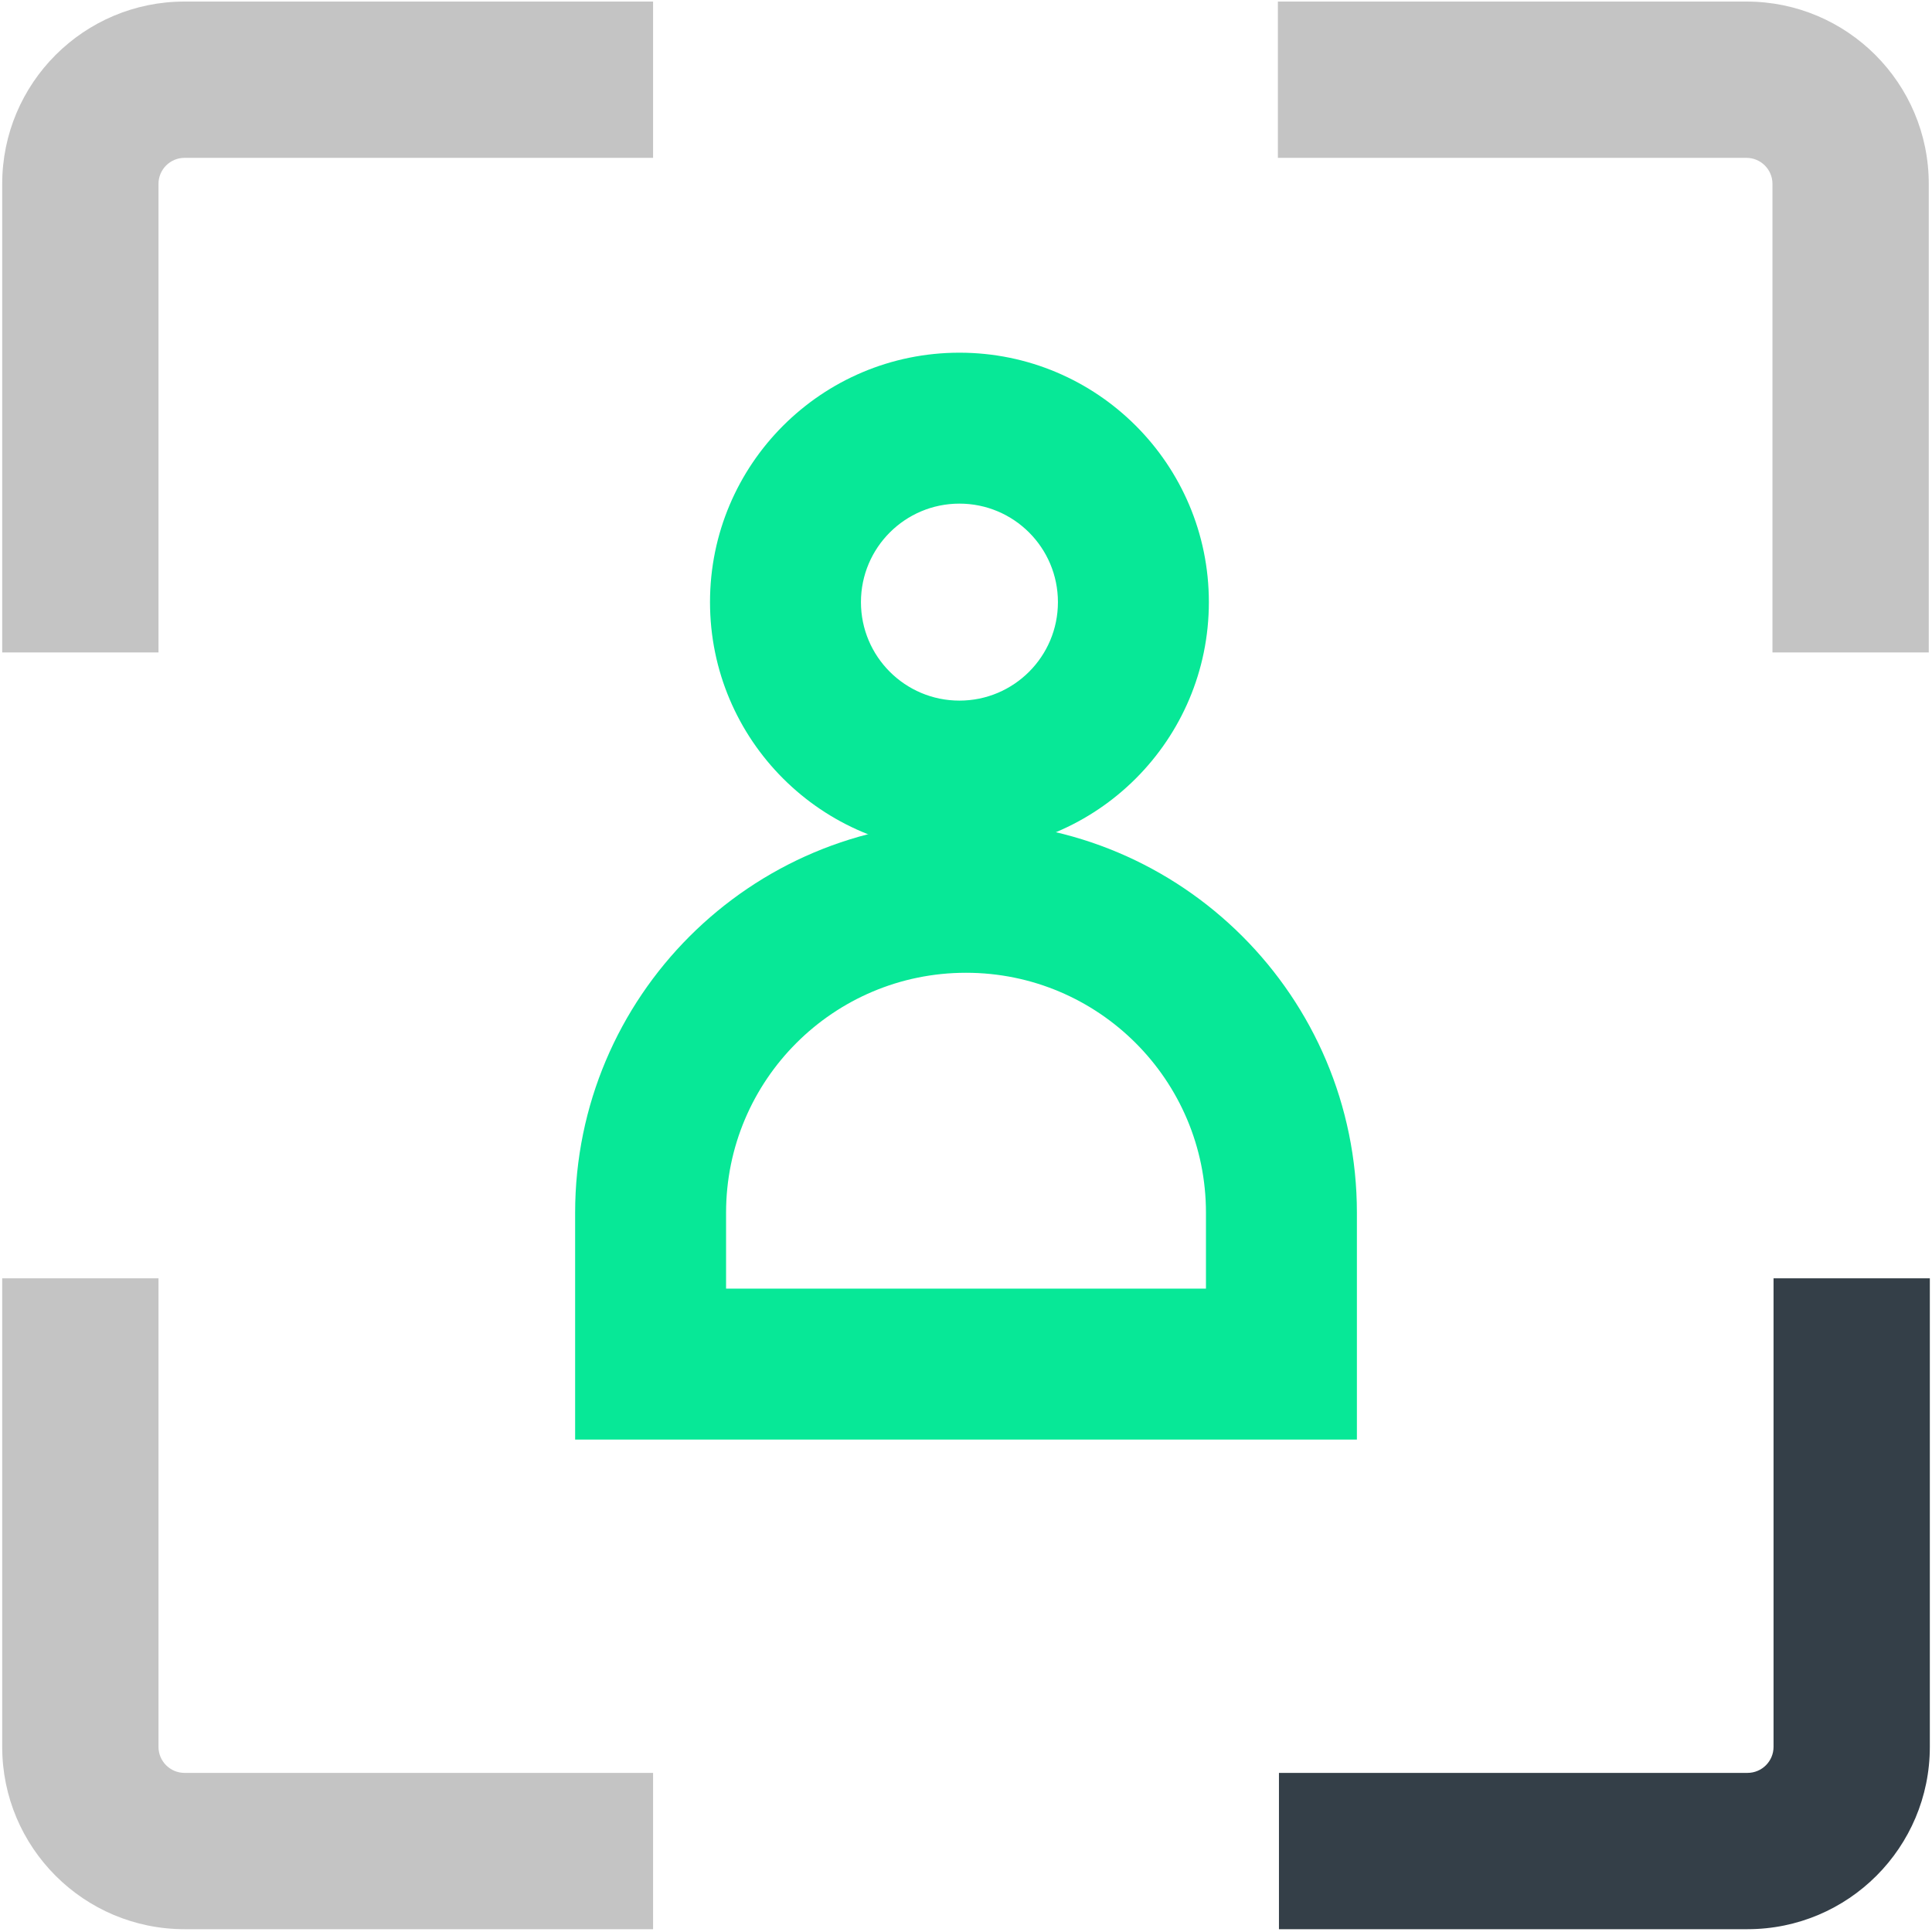 <svg width="192" height="192" viewBox="0 0 192 192" fill="none" xmlns="http://www.w3.org/2000/svg">
<path fill-rule="evenodd" clip-rule="evenodd" d="M0.219 18.275C0.219 8.267 8.332 0.154 18.34 0.154H64.903V15.687H18.34C16.91 15.687 15.751 16.846 15.751 18.275V64.838H0.219V18.275Z" fill="#C4C4C4"/>
<path fill-rule="evenodd" clip-rule="evenodd" d="M191.785 173.6C191.785 183.608 183.672 191.721 173.664 191.721L127.101 191.721L127.101 176.188L173.664 176.188C175.094 176.188 176.253 175.029 176.253 173.6L176.253 127.037L191.785 127.037L191.785 173.6Z" fill="#343F48"/>
<path fill-rule="evenodd" clip-rule="evenodd" d="M173.558 0.154C183.566 0.154 191.679 8.267 191.679 18.276L191.679 64.838L176.146 64.838L176.146 18.276C176.146 16.846 174.987 15.687 173.558 15.687L126.995 15.687L126.995 0.154L173.558 0.154Z" fill="#C4C4C4"/>
<path fill-rule="evenodd" clip-rule="evenodd" d="M18.34 191.721C8.332 191.721 0.219 183.608 0.219 173.6L0.219 127.037L15.751 127.037L15.751 173.6C15.751 175.029 16.91 176.188 18.34 176.188L64.903 176.188L64.903 191.721L18.34 191.721Z" fill="#C4C4C4"/>
<path fill-rule="evenodd" clip-rule="evenodd" d="M119.847 128.063V120.518C119.847 107.349 109.171 96.673 96.002 96.673C82.832 96.673 72.156 107.349 72.156 120.518V128.063H119.847ZM96.002 81.673C74.548 81.673 57.156 99.065 57.156 120.518V143.063H134.847V120.518C134.847 99.064 117.455 81.673 96.002 81.673Z" fill="#07E897"/>
<path fill-rule="evenodd" clip-rule="evenodd" d="M95.348 69.626C100.754 69.626 105.136 65.244 105.136 59.838C105.136 54.432 100.754 50.05 95.348 50.05C89.942 50.05 85.56 54.432 85.56 59.838C85.56 65.244 89.942 69.626 95.348 69.626ZM95.348 84.626C109.038 84.626 120.136 73.528 120.136 59.838C120.136 46.148 109.038 35.05 95.348 35.05C81.658 35.05 70.56 46.148 70.56 59.838C70.56 73.528 81.658 84.626 95.348 84.626Z" fill="#07E897"/>
</svg>
